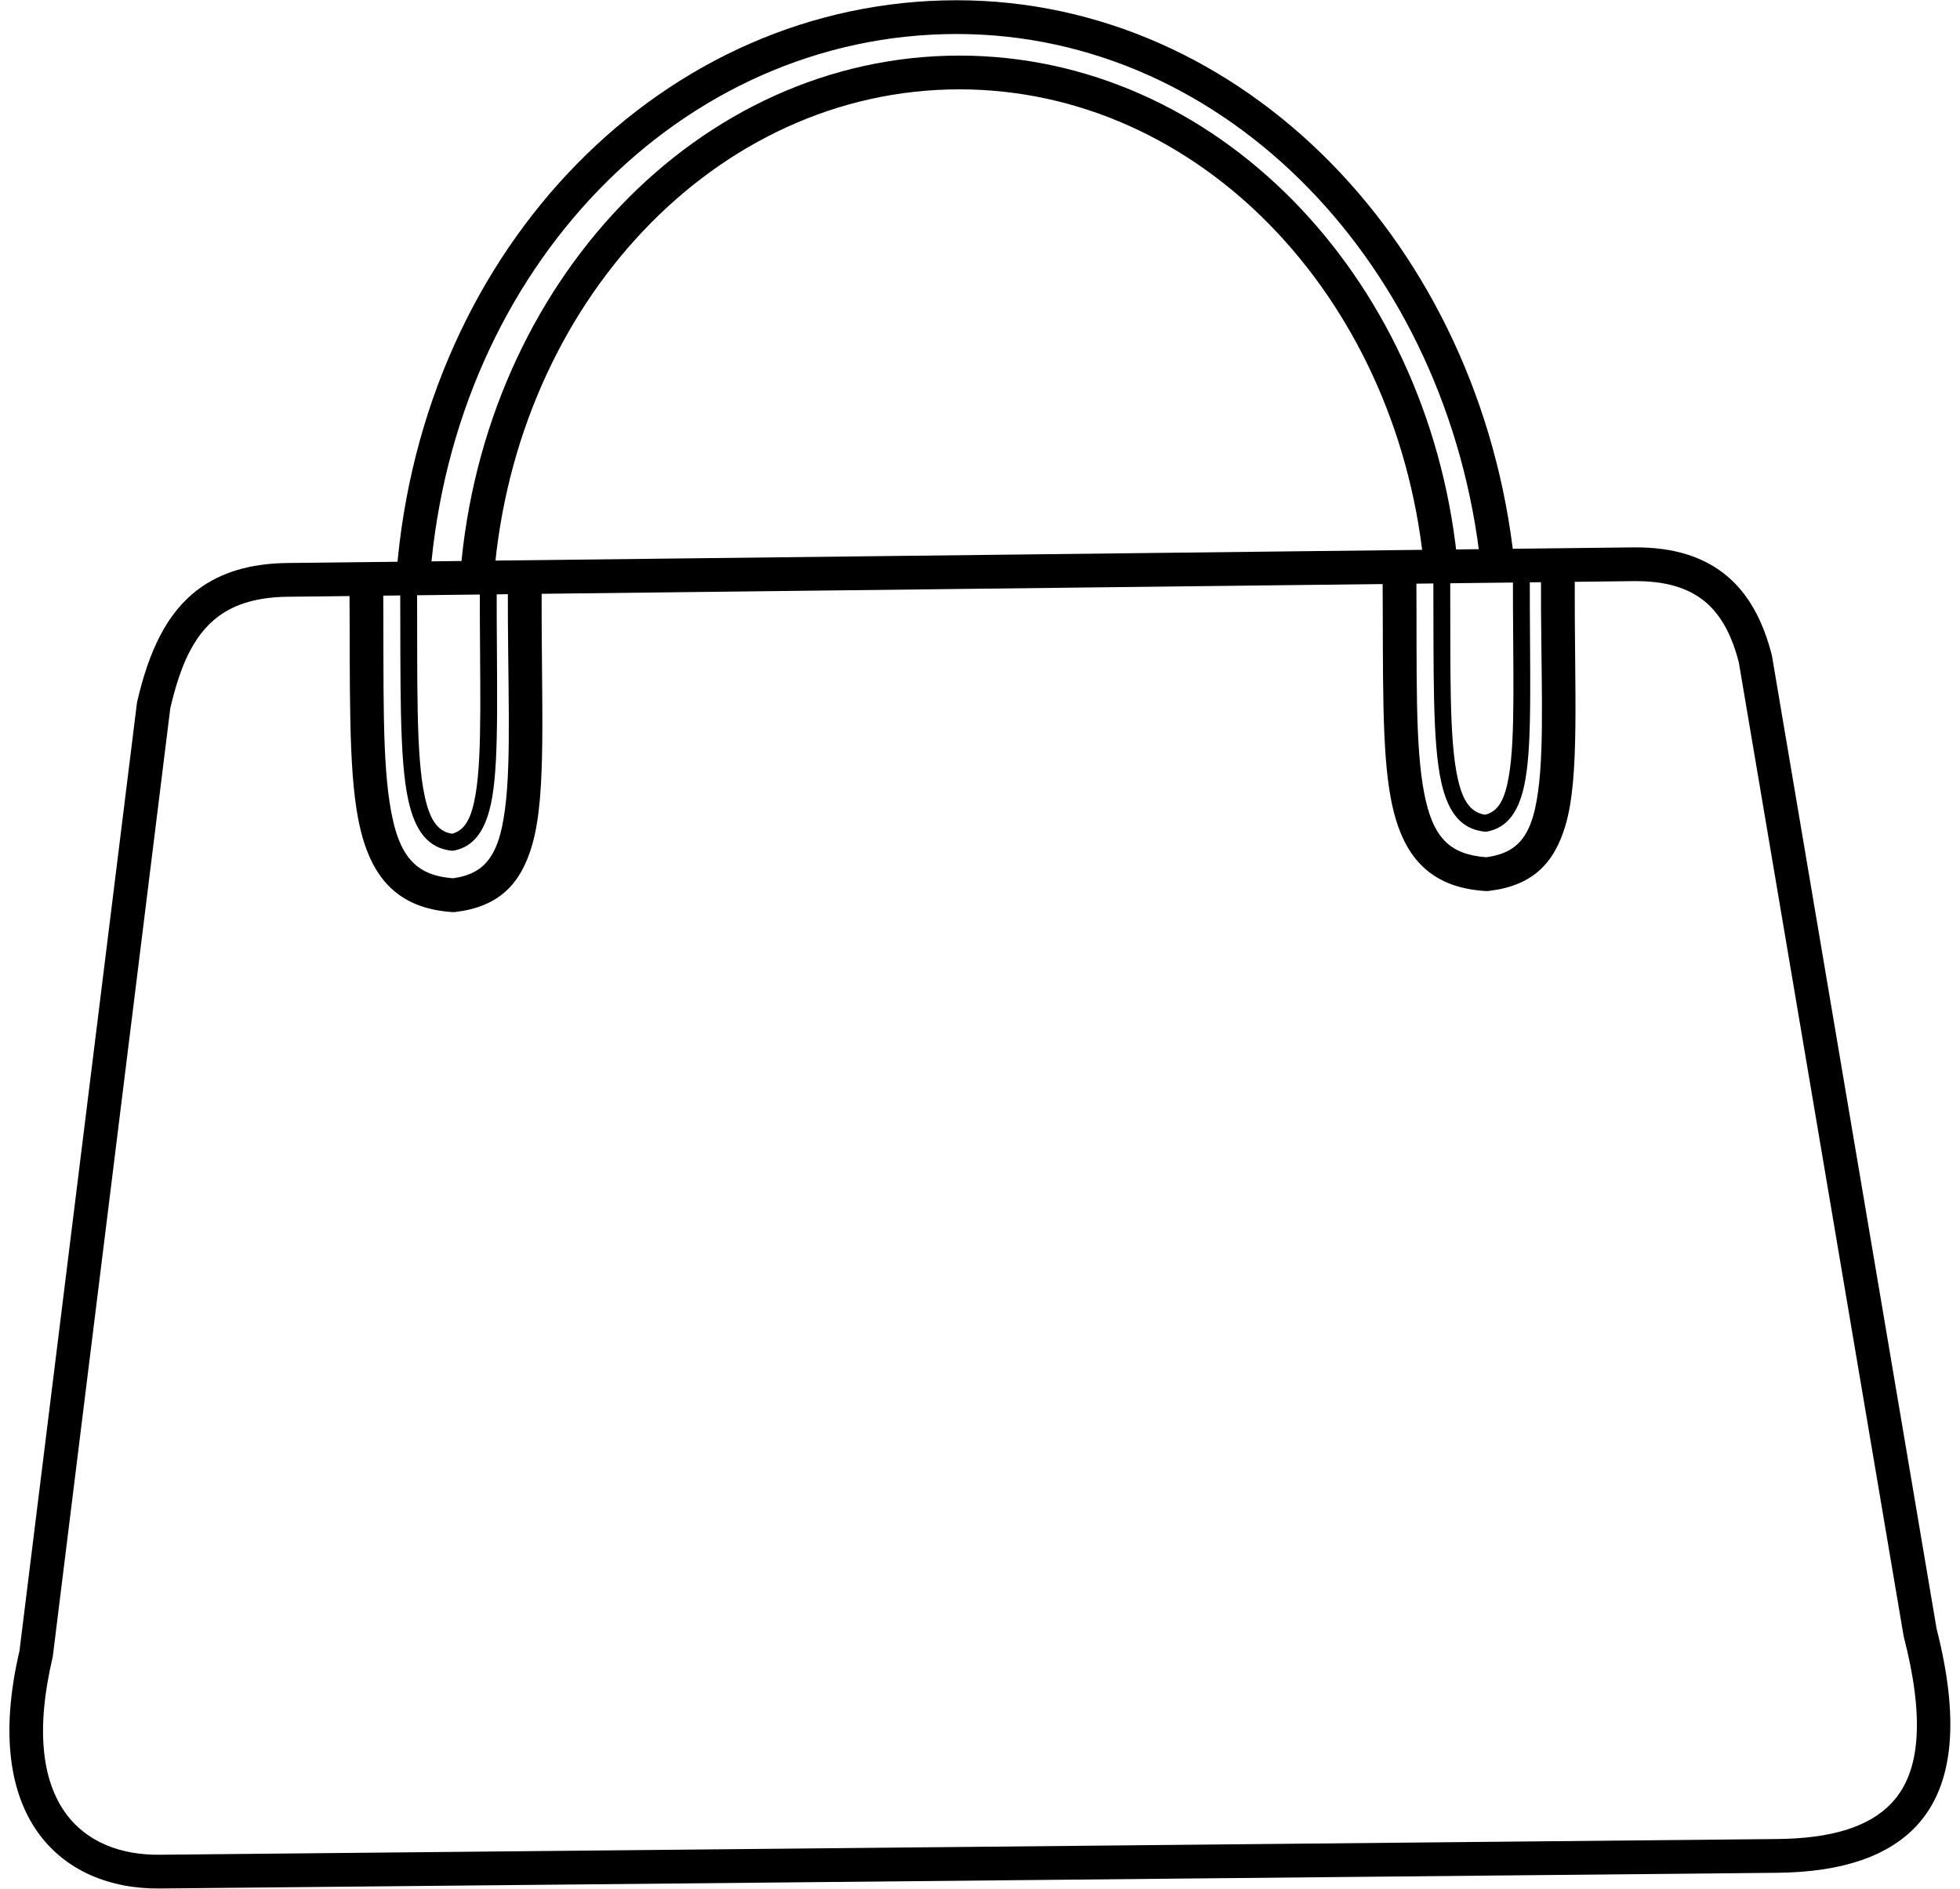 <?xml version="1.0" encoding="UTF-8"?>
<!DOCTYPE svg PUBLIC '-//W3C//DTD SVG 1.0//EN'
          'http://www.w3.org/TR/2001/REC-SVG-20010904/DTD/svg10.dtd'>
<svg clip-rule="evenodd" fill-rule="evenodd" height="80.6" preserveAspectRatio="xMidYMid meet" stroke-linejoin="round" stroke-miterlimit="2" version="1.0" viewBox="-0.3 0.2 83.6 80.6" width="83.6" xmlns="http://www.w3.org/2000/svg" xmlns:xlink="http://www.w3.org/1999/xlink" zoomAndPan="magnify"
><g
  ><g
    ><g id="change1_1"
      ><path d="M116.523,150.769L185.465,150.099C188.363,150.078 190.26,149.342 191.412,148.132C193.12,146.337 193.247,143.382 192.304,139.694C192.307,139.703 185.282,98.188 185.282,98.188C185.278,98.168 185.274,98.149 185.269,98.129C184.899,96.685 184.288,95.548 183.352,94.766C182.41,93.979 181.128,93.534 179.365,93.553L121.978,94.219C120.327,94.236 119.105,94.641 118.173,95.33C116.806,96.34 116.049,97.996 115.553,100.131C115.547,100.155 115.543,100.18 115.54,100.205L110.531,140.636C109.689,144.239 110.165,146.743 111.296,148.347C112.483,150.032 114.409,150.79 116.523,150.769L116.523,150.769ZM116.509,149.329C116.509,149.329 116.509,149.329 116.508,149.329C114.886,149.345 113.385,148.811 112.473,147.518C111.51,146.151 111.216,144.005 111.941,140.928C111.947,140.902 111.952,140.877 111.955,140.851L116.964,100.42C117.369,98.69 117.918,97.309 119.029,96.488C119.753,95.953 120.712,95.672 121.994,95.659L179.38,94.993C180.722,94.979 181.711,95.272 182.429,95.871C183.144,96.468 183.58,97.353 183.866,98.453C183.867,98.459 190.892,139.973 190.892,139.973C190.895,139.992 190.899,140.012 190.904,140.031C191.318,141.645 191.53,143.101 191.444,144.349C191.367,145.479 191.045,146.429 190.369,147.139C189.423,148.133 187.834,148.642 185.453,148.659L116.509,149.329Z" transform="matrix(1 0 0 1 -110.001 -70)"
        /><path d="M174.293,94.198C172.849,80.658 162.729,70.211 150.509,70.211C138.042,70.211 127.73,80.7 126.615,94.638C126.583,95.034 126.879,95.381 127.275,95.413C127.671,95.445 128.019,95.149 128.051,94.753C129.102,81.611 138.753,71.651 150.509,71.651C162.034,71.651 171.499,81.581 172.862,94.351C172.904,94.746 173.259,95.032 173.654,94.99C174.049,94.948 174.336,94.593 174.293,94.198Z" transform="matrix(1 0 0 1 -110.001 -70)"
        /><path d="M171.845,93.965C170.556,81.887 161.524,72.572 150.623,72.572C139.504,72.572 130.329,82.266 129.334,94.696C129.302,95.092 129.598,95.44 129.994,95.471C130.39,95.503 130.738,95.207 130.769,94.811C131.701,83.17 140.21,74.012 150.623,74.012C160.829,74.012 169.207,82.81 170.413,94.118C170.455,94.513 170.81,94.8 171.205,94.758C171.6,94.716 171.887,94.36 171.845,93.965Z" transform="matrix(1 0 0 1 -110.001 -70)"
        /><path d="M124.607,95.155C124.637,99.61 124.555,102.898 124.973,105.105C125.261,106.628 125.8,107.684 126.666,108.334C127.26,108.781 128.018,109.048 128.996,109.112C129.04,109.114 129.085,109.113 129.129,109.108C130.954,108.887 131.919,107.946 132.41,106.211C133.023,104.044 132.787,100.409 132.802,95.152C132.803,94.755 132.481,94.431 132.084,94.43C131.686,94.429 131.363,94.751 131.362,95.148C131.35,99.41 131.526,102.577 131.239,104.734C131.092,105.833 130.848,106.639 130.304,107.137C129.985,107.427 129.565,107.595 129.025,107.669C128.402,107.622 127.912,107.47 127.531,107.183C126.911,106.718 126.594,105.927 126.387,104.837C125.98,102.687 126.076,99.485 126.047,95.145C126.044,94.748 125.72,94.428 125.322,94.43C124.925,94.433 124.604,94.758 124.607,95.155Z" transform="matrix(1 0 0 1 -110.001 -70)"
        /><path d="M168.673,94.759C168.703,99.05 168.621,102.216 169.039,104.342C169.278,105.555 169.685,106.46 170.304,107.091C170.951,107.751 171.832,108.137 173.063,108.214C173.106,108.217 173.149,108.215 173.191,108.211C175.021,107.997 175.982,107.084 176.474,105.41C177.088,103.322 176.853,99.82 176.868,94.756C176.869,94.359 176.547,94.035 176.15,94.034C175.752,94.033 175.429,94.355 175.428,94.752C175.416,98.849 175.592,101.894 175.305,103.968C175.16,105.014 174.919,105.784 174.38,106.257C174.059,106.539 173.636,106.7 173.092,106.772C172.316,106.715 171.744,106.503 171.332,106.083C170.882,105.624 170.626,104.947 170.452,104.064C170.046,101.998 170.142,98.92 170.113,94.749C170.11,94.352 169.785,94.032 169.388,94.034C168.99,94.037 168.67,94.362 168.673,94.759Z" transform="matrix(1 0 0 1 -110.001 -70)"
        /><path d="M126.771,95.007C126.789,99.478 126.726,102.542 127.114,104.327C127.414,105.709 128.001,106.389 128.959,106.493C128.996,106.497 129.033,106.495 129.07,106.488C129.945,106.31 130.462,105.588 130.698,104.196C131.002,102.396 130.879,99.374 130.886,95.006C130.886,94.808 130.725,94.646 130.527,94.646C130.328,94.645 130.166,94.806 130.166,95.005C130.159,99.317 130.288,102.299 129.988,104.076C129.825,105.041 129.568,105.62 128.982,105.769C128.339,105.671 128.024,105.124 127.817,104.174C127.436,102.418 127.508,99.403 127.491,95.004C127.49,94.806 127.328,94.645 127.129,94.646C126.931,94.647 126.77,94.809 126.771,95.007Z" transform="matrix(1 0 0 1 -110.001 -70)"
        /><path d="M170.837,94.617C170.854,98.921 170.792,101.871 171.18,103.589C171.481,104.923 172.065,105.581 173.027,105.681C173.062,105.685 173.098,105.683 173.133,105.676C174.012,105.505 174.527,104.807 174.763,103.462C175.068,101.729 174.944,98.82 174.952,94.616C174.952,94.417 174.791,94.256 174.592,94.255C174.394,94.255 174.232,94.416 174.232,94.615C174.225,98.76 174.354,101.628 174.054,103.337C173.892,104.261 173.633,104.815 173.049,104.958C172.407,104.864 172.088,104.341 171.882,103.43C171.501,101.742 171.574,98.843 171.557,94.614C171.556,94.415 171.394,94.254 171.195,94.255C170.996,94.256 170.836,94.418 170.837,94.617Z" transform="matrix(1 0 0 1 -110.001 -70)"
      /></g
    ></g
  ></g
></svg
>
